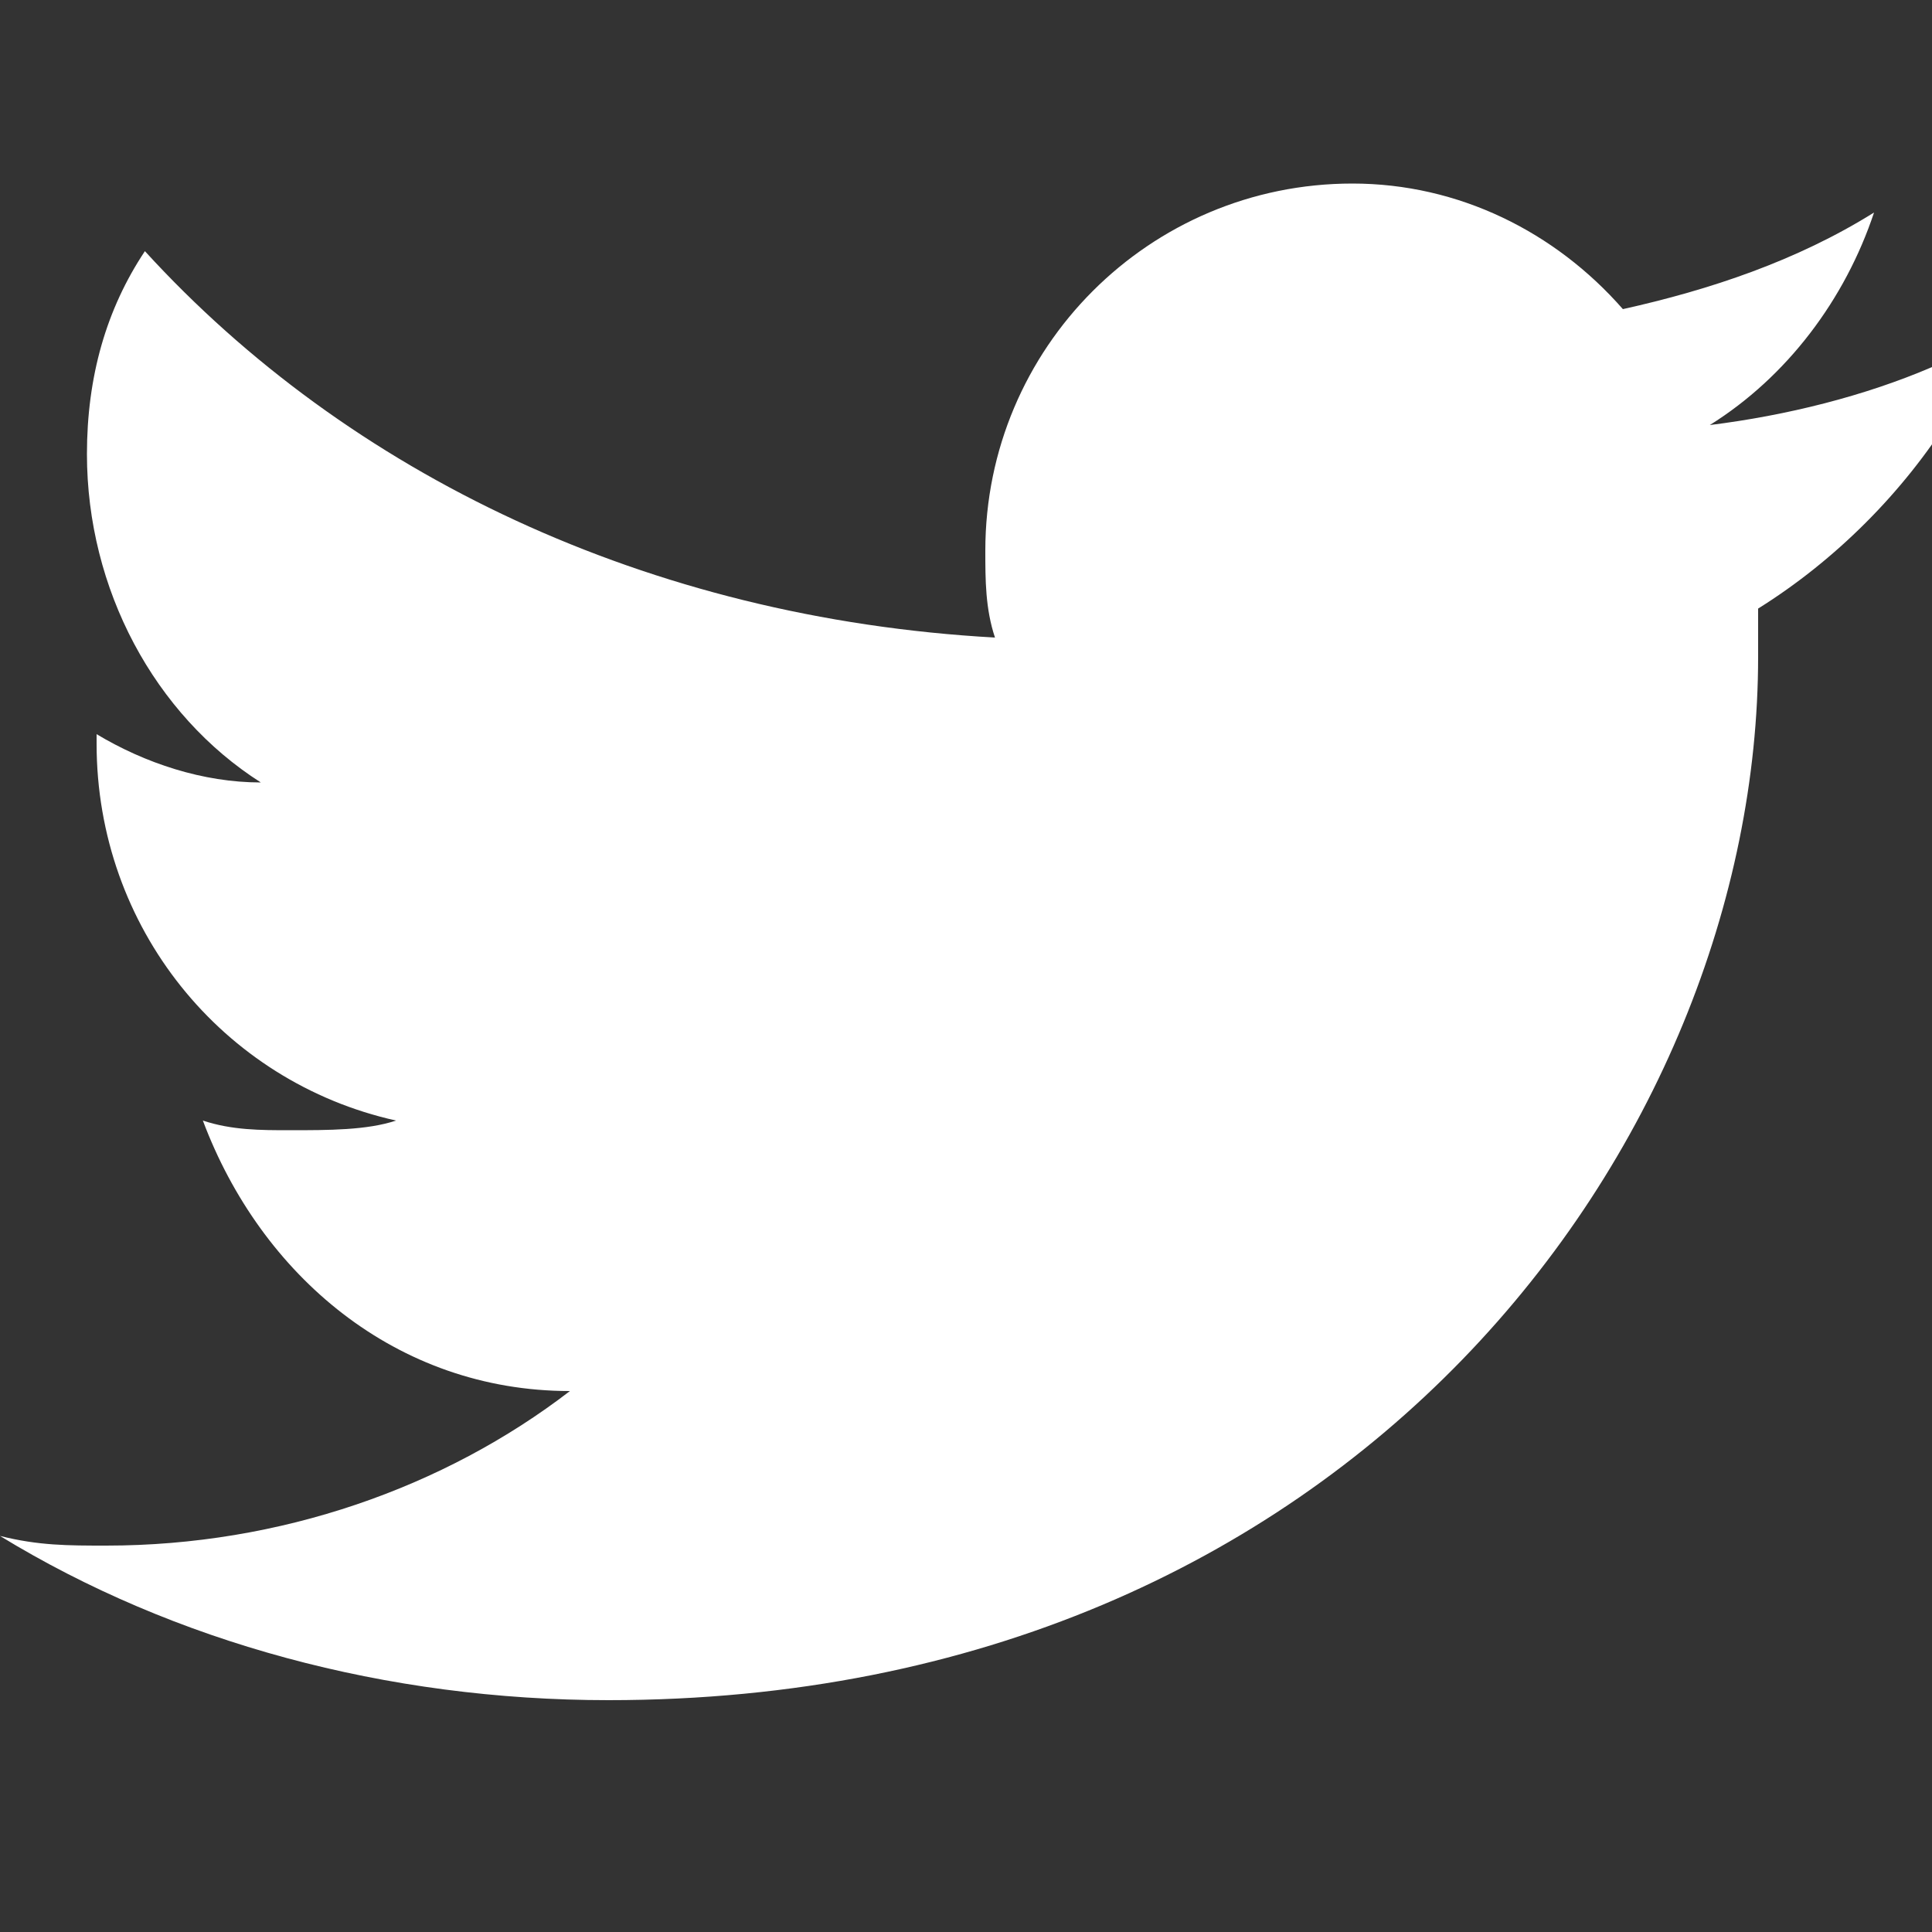 <svg width="20" height="20" viewBox="0 0 20 20" fill="none" xmlns="http://www.w3.org/2000/svg">
    <rect x="0" y="0" width="20" height="20" fill="#333333" stroke="none"/>
    <path d="M20 3.8C19.3 4.1 18.5 4.3 17.7 4.4C18.5 3.9 19.1 3.1 19.4 2.2C18.6 2.7 17.7 3 16.8 3.2C16.1 2.4 15.1 1.9 14 1.9C11.9 1.9 10.2 3.6 10.2 5.7C10.2 6 10.2 6.3 10.3 6.6C6.7 6.4 3.6 4.9 1.5 2.6C1.1 3.2 0.9 3.9 0.9 4.7C0.9 6.1 1.6 7.4 2.7 8.1C2.1 8.1 1.5 7.9 1 7.6V7.7C1 9.6 2.3 11.2 4.1 11.6C3.8 11.7 3.4 11.7 3 11.7C2.7 11.7 2.4 11.7 2.1 11.6C2.7 13.2 4.1 14.4 5.9 14.4C4.6 15.4 2.9 16 1.1 16C0.7 16 0.4 16 0 15.9C1.8 17 4 17.6 6.3 17.6C14 17.6 18.2 11.8 18.2 6.8V6.3C19 5.8 19.7 5.1 20.2 4.3L20 3.8Z" fill="white"/>
</svg>
